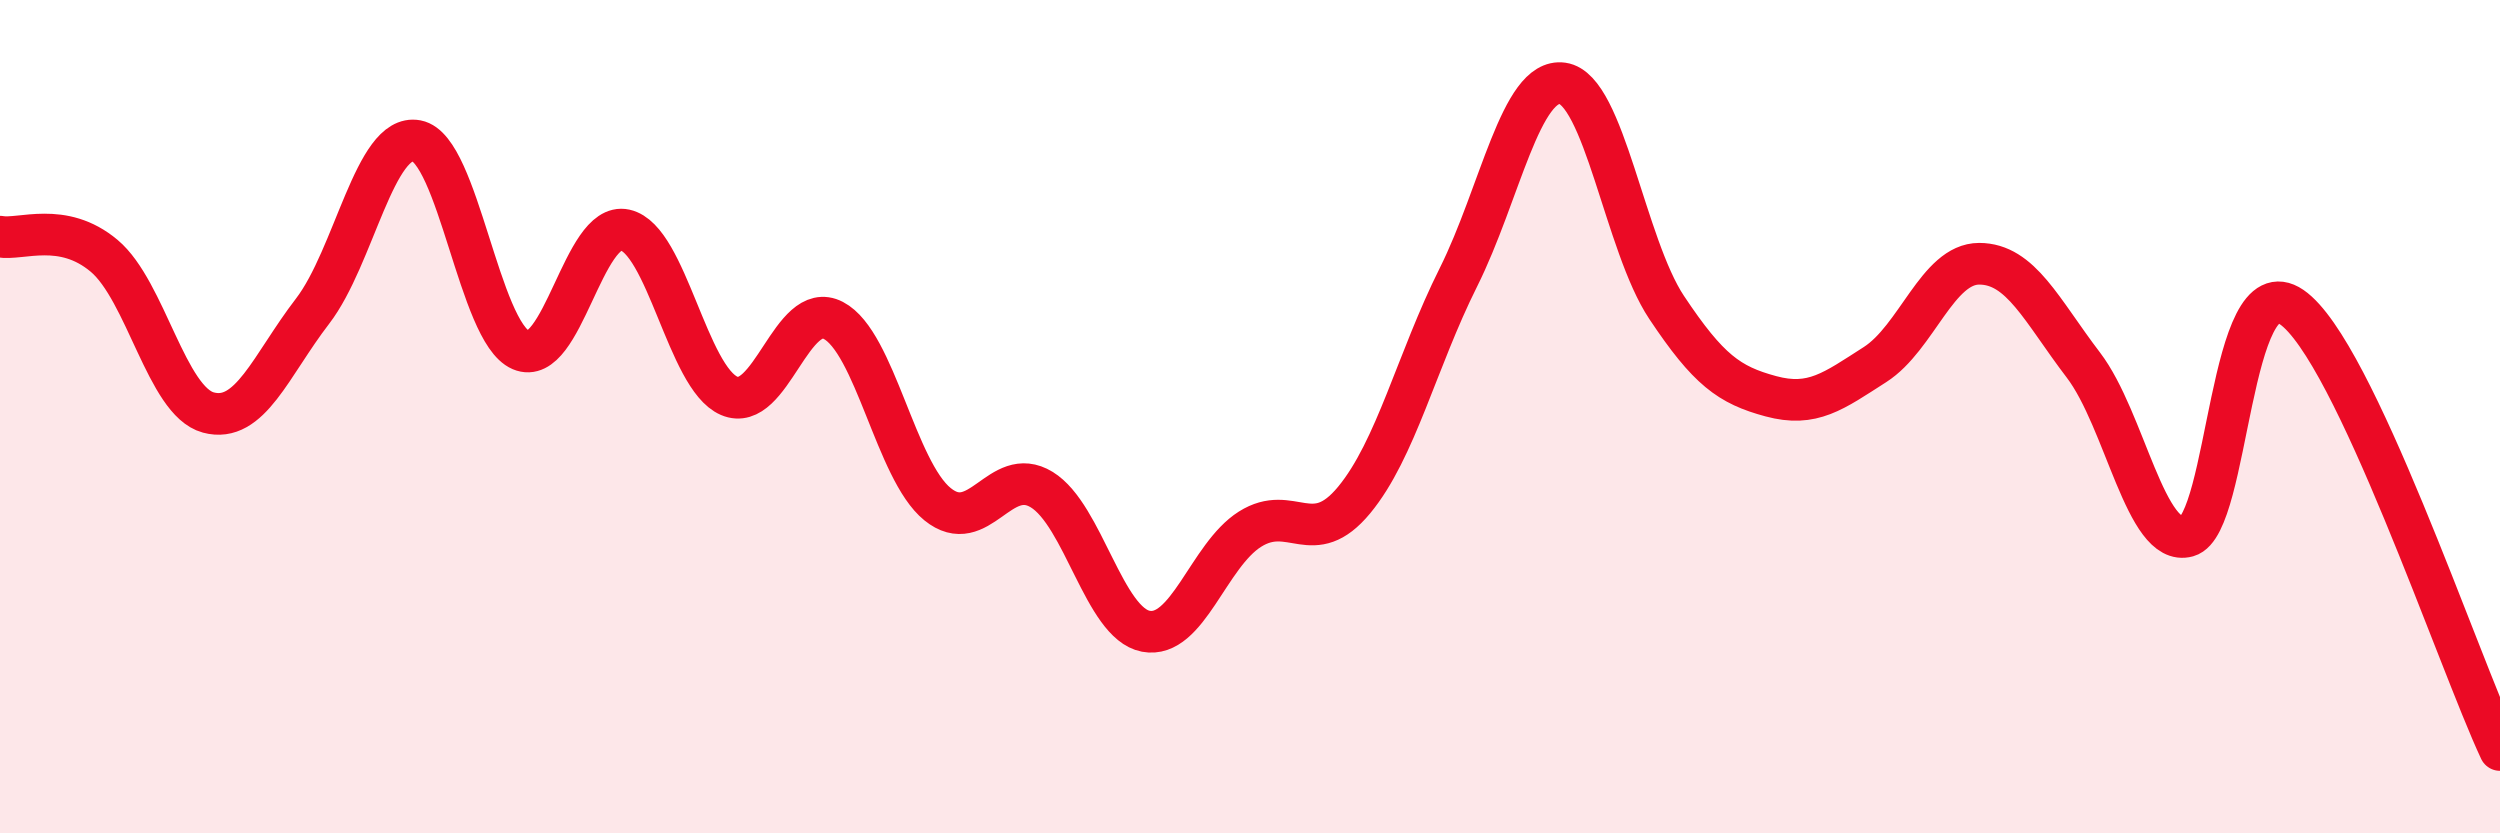 
    <svg width="60" height="20" viewBox="0 0 60 20" xmlns="http://www.w3.org/2000/svg">
      <path
        d="M 0,5.68 C 0.5,5.77 1.5,5.3 2.5,6.14 C 3.5,6.98 4,9.63 5,9.9 C 6,10.17 6.5,8.77 7.5,7.47 C 8.5,6.17 9,3.19 10,3.38 C 11,3.57 11.5,7.97 12.5,8.4 C 13.5,8.83 14,5.3 15,5.52 C 16,5.74 16.5,9.07 17.5,9.5 C 18.5,9.93 19,7.17 20,7.69 C 21,8.21 21.5,11.29 22.5,12.1 C 23.5,12.91 24,11.14 25,11.75 C 26,12.36 26.5,14.96 27.5,15.15 C 28.5,15.34 29,13.33 30,12.7 C 31,12.07 31.5,13.21 32.5,12 C 33.5,10.79 34,8.66 35,6.66 C 36,4.66 36.5,1.86 37.5,2 C 38.5,2.14 39,5.88 40,7.38 C 41,8.88 41.5,9.24 42.5,9.51 C 43.5,9.78 44,9.39 45,8.75 C 46,8.11 46.5,6.33 47.5,6.33 C 48.5,6.33 49,7.45 50,8.76 C 51,10.07 51.5,13.15 52.5,12.87 C 53.5,12.59 53.5,6.34 55,7.37 C 56.5,8.4 59,15.87 60,18L60 20L0 20Z"
        fill="#EB0A25"
        opacity="0.1"
        stroke-linecap="round"
        stroke-linejoin="round"
      />
      <path
        d="M 0,5.68 C 0.5,5.77 1.5,5.3 2.5,6.14 C 3.5,6.98 4,9.63 5,9.9 C 6,10.17 6.5,8.77 7.5,7.47 C 8.5,6.17 9,3.19 10,3.38 C 11,3.57 11.5,7.97 12.5,8.4 C 13.5,8.83 14,5.3 15,5.52 C 16,5.74 16.5,9.07 17.5,9.5 C 18.5,9.93 19,7.17 20,7.69 C 21,8.21 21.5,11.29 22.5,12.1 C 23.5,12.91 24,11.14 25,11.75 C 26,12.36 26.5,14.96 27.5,15.15 C 28.5,15.34 29,13.33 30,12.7 C 31,12.07 31.5,13.21 32.5,12 C 33.5,10.79 34,8.66 35,6.66 C 36,4.66 36.5,1.86 37.5,2 C 38.5,2.14 39,5.88 40,7.38 C 41,8.88 41.5,9.24 42.5,9.51 C 43.5,9.78 44,9.39 45,8.75 C 46,8.11 46.5,6.33 47.5,6.33 C 48.5,6.33 49,7.45 50,8.76 C 51,10.07 51.5,13.15 52.5,12.87 C 53.5,12.59 53.5,6.34 55,7.37 C 56.5,8.4 59,15.87 60,18"
        stroke="#EB0A25"
        stroke-width="1"
        fill="none"
        stroke-linecap="round"
        stroke-linejoin="round"
      />
    </svg>
  